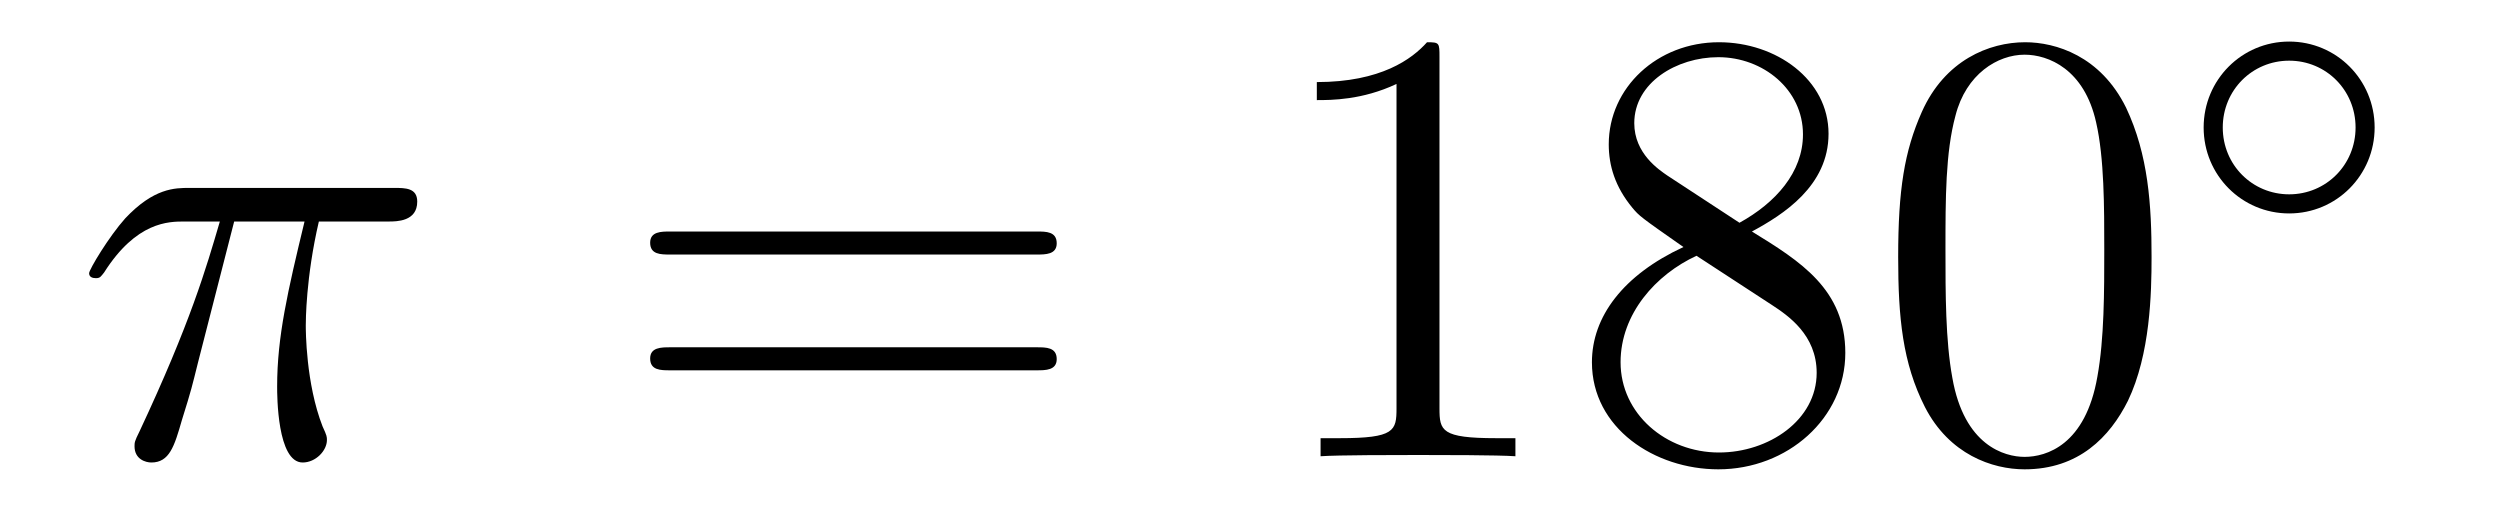 <?xml version='1.0'?>
<!-- This file was generated by dvisvgm 1.14.1 -->
<svg height='10pt' version='1.1' viewBox='0 -10 48 10' width='48pt' xmlns='http://www.w3.org/2000/svg' xmlns:xlink='http://www.w3.org/1999/xlink'>
<g id='page1'>
<g transform='matrix(1 0 0 1 -127 653)'>
<path d='M131.496 -658.747H132.847C132.524 -657.408 132.321 -656.535 132.321 -655.579C132.321 -655.412 132.321 -654.12 132.811 -654.12C133.062 -654.12 133.277 -654.348 133.277 -654.551C133.277 -654.611 133.277 -654.634 133.193 -654.814C132.871 -655.639 132.871 -656.667 132.871 -656.75C132.871 -656.822 132.871 -657.671 133.122 -658.747H134.461C134.616 -658.747 135.011 -658.747 135.011 -659.129C135.011 -659.392 134.783 -659.392 134.568 -659.392H130.635C130.36 -659.392 129.954 -659.392 129.404 -658.807C129.093 -658.46 128.711 -657.826 128.711 -657.754C128.711 -657.683 128.771 -657.659 128.842 -657.659C128.926 -657.659 128.938 -657.695 128.998 -657.767C129.619 -658.747 130.241 -658.747 130.54 -658.747H131.221C130.958 -657.85 130.659 -656.81 129.679 -654.718C129.583 -654.527 129.583 -654.503 129.583 -654.431C129.583 -654.18 129.799 -654.12 129.906 -654.12C130.253 -654.12 130.348 -654.431 130.492 -654.933C130.683 -655.543 130.683 -655.567 130.803 -656.045L131.496 -658.747Z' fill-rule='evenodd'/>
<path d='M146.907 -658.113C147.074 -658.113 147.289 -658.113 147.289 -658.328C147.289 -658.555 147.086 -658.555 146.907 -658.555H139.866C139.698 -658.555 139.483 -658.555 139.483 -658.34C139.483 -658.113 139.686 -658.113 139.866 -658.113H146.907ZM146.907 -655.89C147.074 -655.89 147.289 -655.89 147.289 -656.105C147.289 -656.332 147.086 -656.332 146.907 -656.332H139.866C139.698 -656.332 139.483 -656.332 139.483 -656.117C139.483 -655.89 139.686 -655.89 139.866 -655.89H146.907Z' fill-rule='evenodd'/>
<path d='M154.638 -661.902C154.638 -662.178 154.638 -662.189 154.399 -662.189C154.112 -661.867 153.514 -661.424 152.283 -661.424V-661.078C152.558 -661.078 153.155 -661.078 153.813 -661.388V-655.16C153.813 -654.73 153.777 -654.587 152.725 -654.587H152.355V-654.24C152.677 -654.264 153.837 -654.264 154.231 -654.264C154.626 -654.264 155.773 -654.264 156.096 -654.24V-654.587H155.725C154.674 -654.587 154.638 -654.73 154.638 -655.16V-661.902ZM160.637 -658.555C161.235 -658.878 162.108 -659.428 162.108 -660.432C162.108 -661.472 161.103 -662.189 160.004 -662.189C158.82 -662.189 157.888 -661.317 157.888 -660.229C157.888 -659.823 158.007 -659.416 158.342 -659.01C158.474 -658.854 158.485 -658.842 159.322 -658.257C158.163 -657.719 157.565 -656.918 157.565 -656.045C157.565 -654.778 158.772 -653.989 159.992 -653.989C161.319 -653.989 162.43 -654.969 162.43 -656.224C162.43 -657.444 161.569 -657.982 160.637 -658.555ZM159.011 -659.631C158.856 -659.739 158.378 -660.05 158.378 -660.635C158.378 -661.413 159.191 -661.902 159.992 -661.902C160.852 -661.902 161.617 -661.281 161.617 -660.42C161.617 -659.691 161.091 -659.105 160.398 -658.723L159.011 -659.631ZM159.573 -658.089L161.02 -657.145C161.33 -656.942 161.88 -656.571 161.88 -655.842C161.88 -654.933 160.96 -654.312 160.004 -654.312C158.987 -654.312 158.115 -655.053 158.115 -656.045C158.115 -656.977 158.796 -657.731 159.573 -658.089ZM168.31 -658.065C168.31 -659.058 168.25 -660.026 167.82 -660.934C167.33 -661.927 166.469 -662.189 165.883 -662.189C165.19 -662.189 164.341 -661.843 163.899 -660.851C163.564 -660.097 163.445 -659.356 163.445 -658.065C163.445 -656.906 163.528 -656.033 163.959 -655.184C164.425 -654.276 165.25 -653.989 165.872 -653.989C166.912 -653.989 167.509 -654.611 167.856 -655.304C168.286 -656.2 168.31 -657.372 168.31 -658.065ZM165.872 -654.228C165.489 -654.228 164.712 -654.443 164.485 -655.746C164.353 -656.463 164.353 -657.372 164.353 -658.209C164.353 -659.189 164.353 -660.073 164.545 -660.779C164.748 -661.58 165.357 -661.95 165.872 -661.95C166.326 -661.95 167.019 -661.675 167.246 -660.648C167.402 -659.966 167.402 -659.022 167.402 -658.209C167.402 -657.408 167.402 -656.499 167.27 -655.77C167.043 -654.455 166.29 -654.228 165.872 -654.228Z' fill-rule='evenodd'/>
<path d='M172.593 -660.552C172.593 -661.468 171.86 -662.202 170.952 -662.202C170.043 -662.202 169.31 -661.468 169.31 -660.552C169.31 -659.636 170.043 -658.902 170.952 -658.902C171.86 -658.902 172.593 -659.636 172.593 -660.552ZM170.952 -659.269C170.243 -659.269 169.677 -659.835 169.677 -660.552C169.677 -661.269 170.243 -661.835 170.952 -661.835C171.661 -661.835 172.227 -661.269 172.227 -660.552C172.227 -659.835 171.661 -659.269 170.952 -659.269Z' fill-rule='evenodd'/>
</g>
</g>
</svg>
